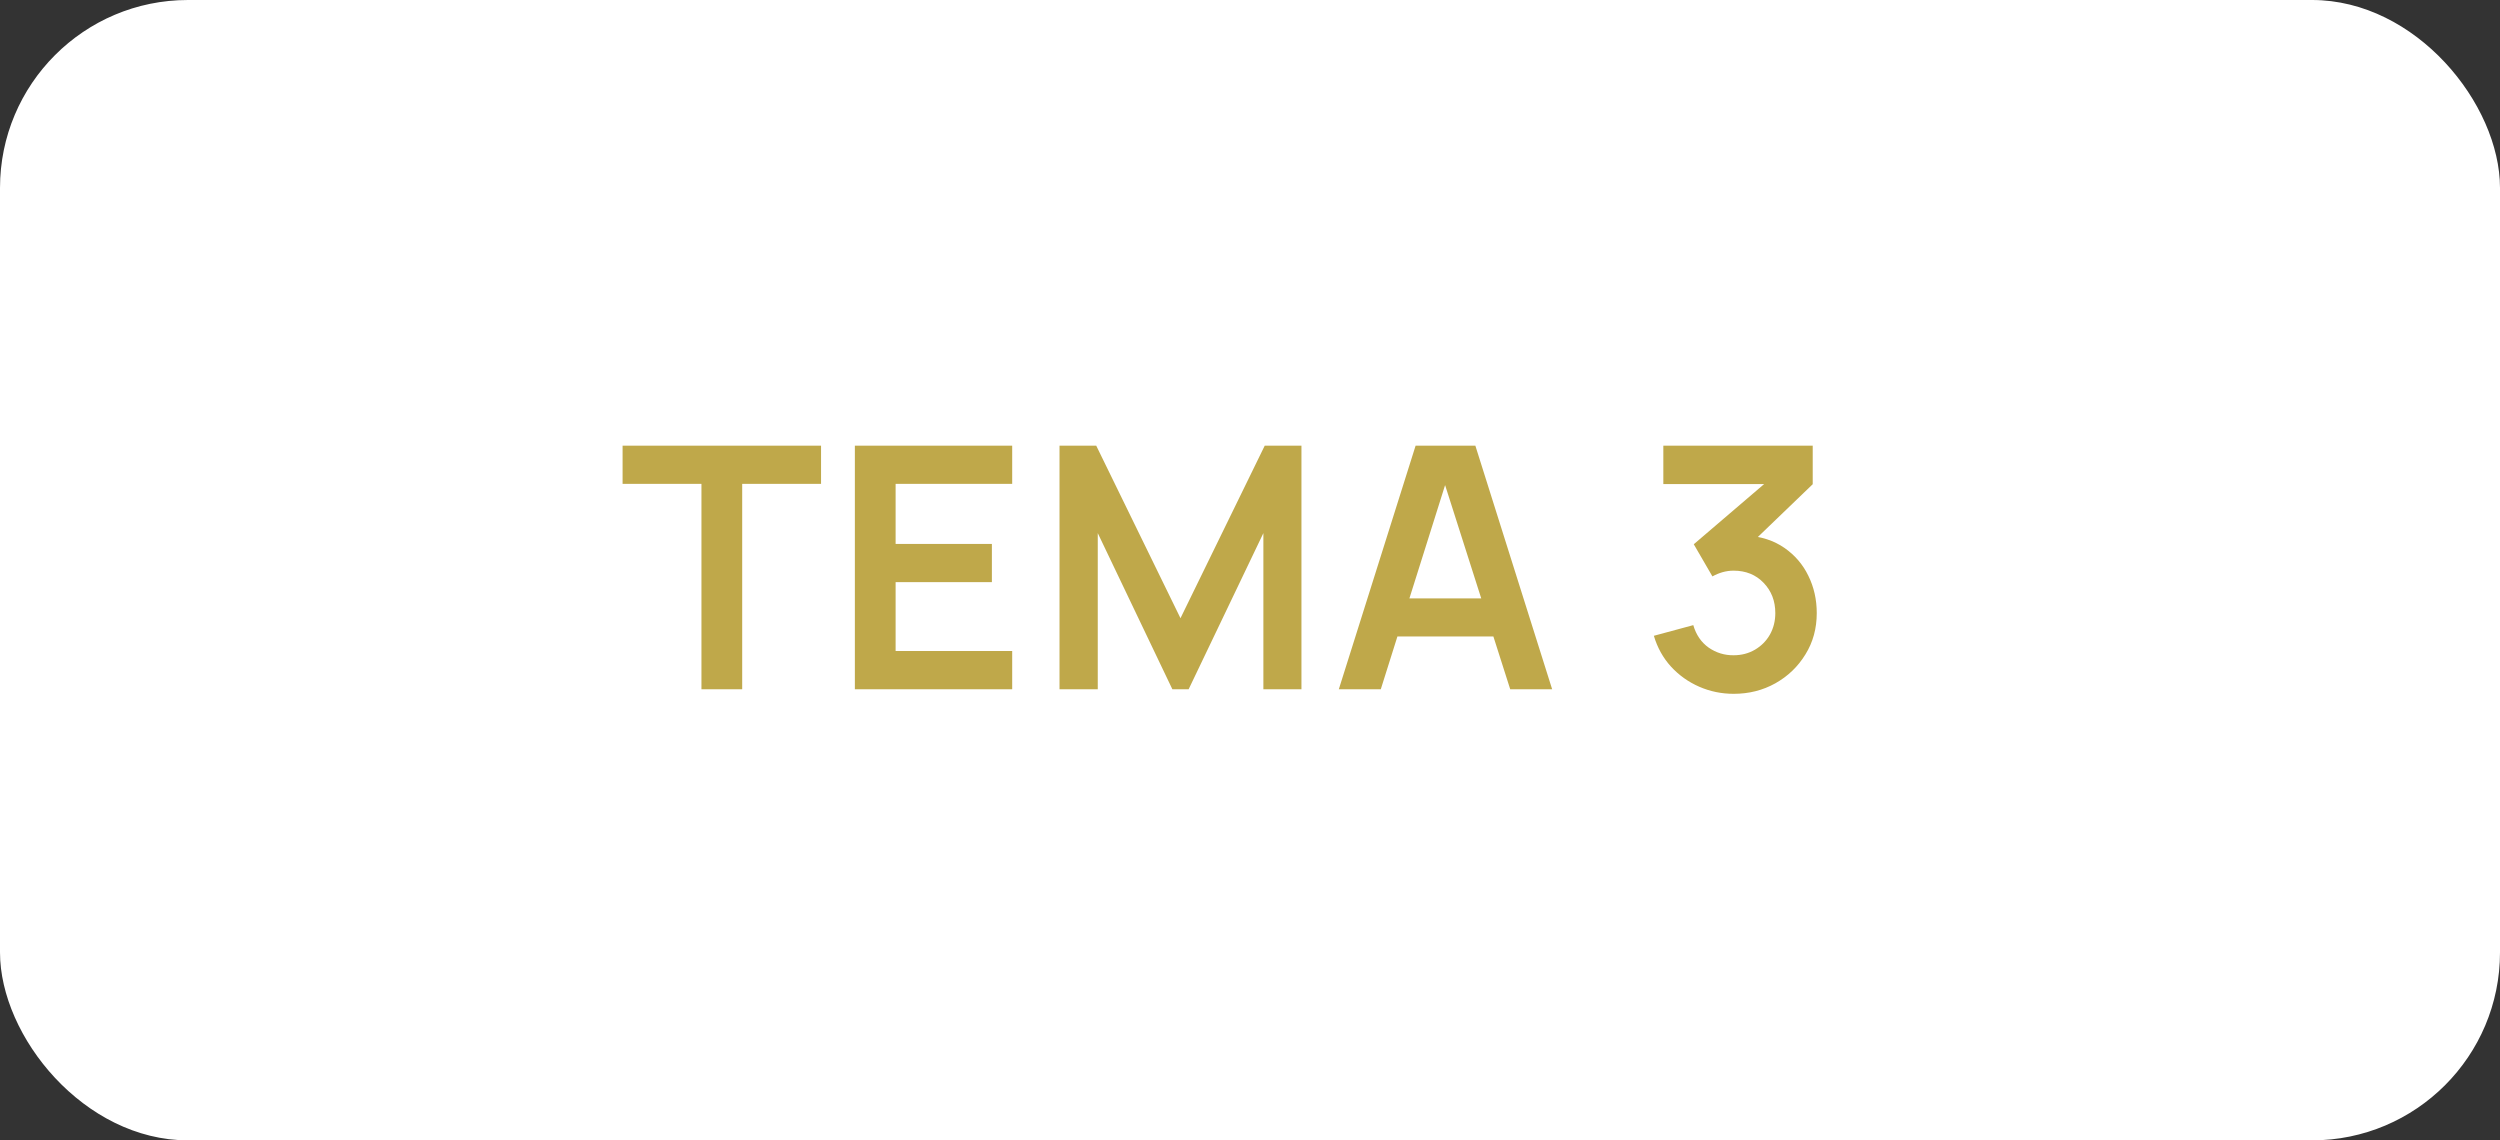 <?xml version="1.0" encoding="UTF-8"?> <svg xmlns="http://www.w3.org/2000/svg" width="57" height="26" viewBox="0 0 57 26" fill="none"><rect x="0" y="0" width="57" height="26" fill="#333333" stroke="none"/><rect width="57" height="26" rx="4.286" fill="white"></rect><path d="M15.993 15.715V11.032H14.195V10.161H18.72V11.032H16.922V15.715H15.993ZM19.491 15.715V10.161H23.078V11.032H20.42V12.402H22.615V13.273H20.42V14.843H23.078V15.715H19.491ZM24.157 15.715V10.161H24.994L26.915 14.095L28.836 10.161H29.673V15.715H28.805V12.155L27.101 15.715H26.73L25.029 12.155V15.715H24.157ZM30.525 15.715L32.276 10.161H33.638L35.389 15.715H34.433L32.843 10.731H33.052L31.482 15.715H30.525ZM31.501 14.511V13.644H34.417V14.511H31.501ZM39.529 15.819C39.251 15.819 38.989 15.765 38.742 15.657C38.495 15.549 38.28 15.396 38.098 15.198C37.918 15 37.788 14.766 37.708 14.496L38.607 14.253C38.671 14.474 38.788 14.645 38.958 14.766C39.13 14.884 39.319 14.942 39.525 14.94C39.707 14.94 39.871 14.897 40.015 14.812C40.159 14.727 40.272 14.613 40.354 14.469C40.436 14.322 40.477 14.159 40.477 13.979C40.477 13.704 40.389 13.474 40.211 13.289C40.034 13.104 39.805 13.011 39.525 13.011C39.44 13.011 39.356 13.023 39.274 13.046C39.194 13.069 39.117 13.101 39.043 13.142L38.618 12.409L40.485 10.812L40.566 11.036H37.924V10.161H41.33V11.04L39.83 12.483L39.822 12.209C40.159 12.232 40.445 12.326 40.682 12.49C40.921 12.655 41.104 12.867 41.23 13.127C41.358 13.386 41.422 13.671 41.422 13.979C41.422 14.329 41.336 14.643 41.164 14.92C40.994 15.198 40.766 15.418 40.477 15.58C40.192 15.739 39.876 15.819 39.529 15.819Z" fill="#BFA84A"></path></svg> 